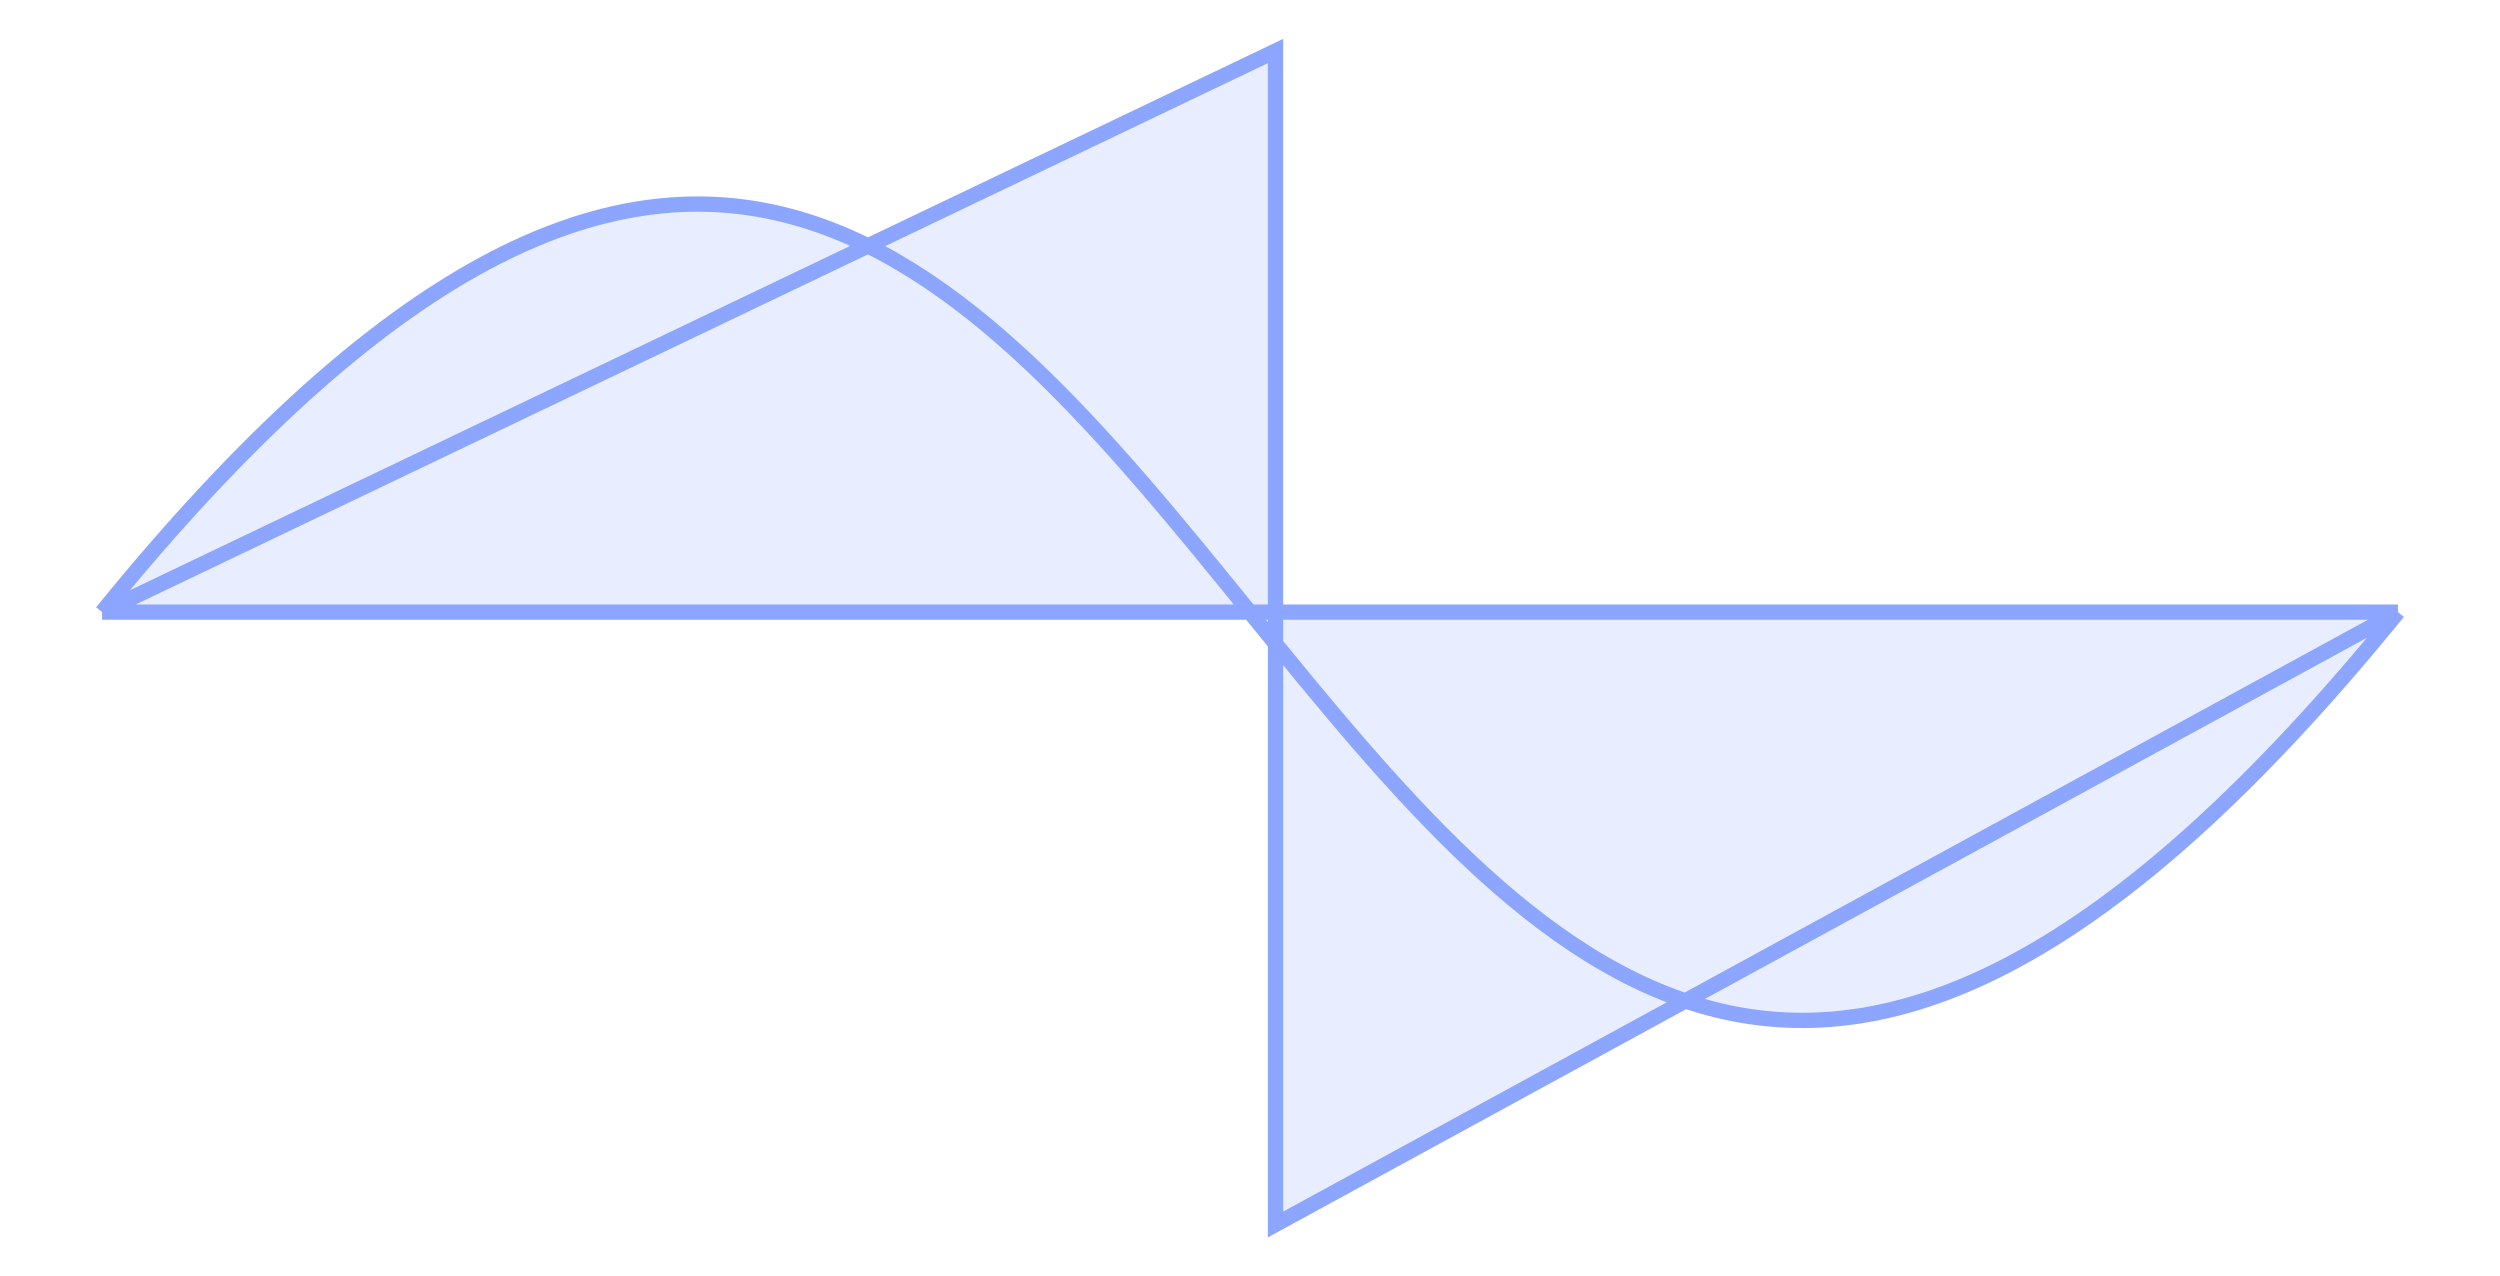 <svg width="49" height="25" viewBox="0 0 49 25" fill="none" xmlns="http://www.w3.org/2000/svg">
<path d="M2 11.997C8.534 3.95 13.171 2.915 17.012 4.819L25 1V11.997L47 11.997C41.047 19.331 36.669 20.844 33.033 19.617L25 24V12.617C24.832 12.41 24.664 12.204 24.496 11.997L2 11.997Z" fill="#8CA5FF" fill-opacity="0.2"/>
<path d="M47 11.997C24.5 39.716 24.5 -15.71 2 11.997M47 11.997L25 24V1L2 11.997M47 11.997L2 11.997" stroke="#8CA5FF" stroke-width=".3"/>
</svg>
